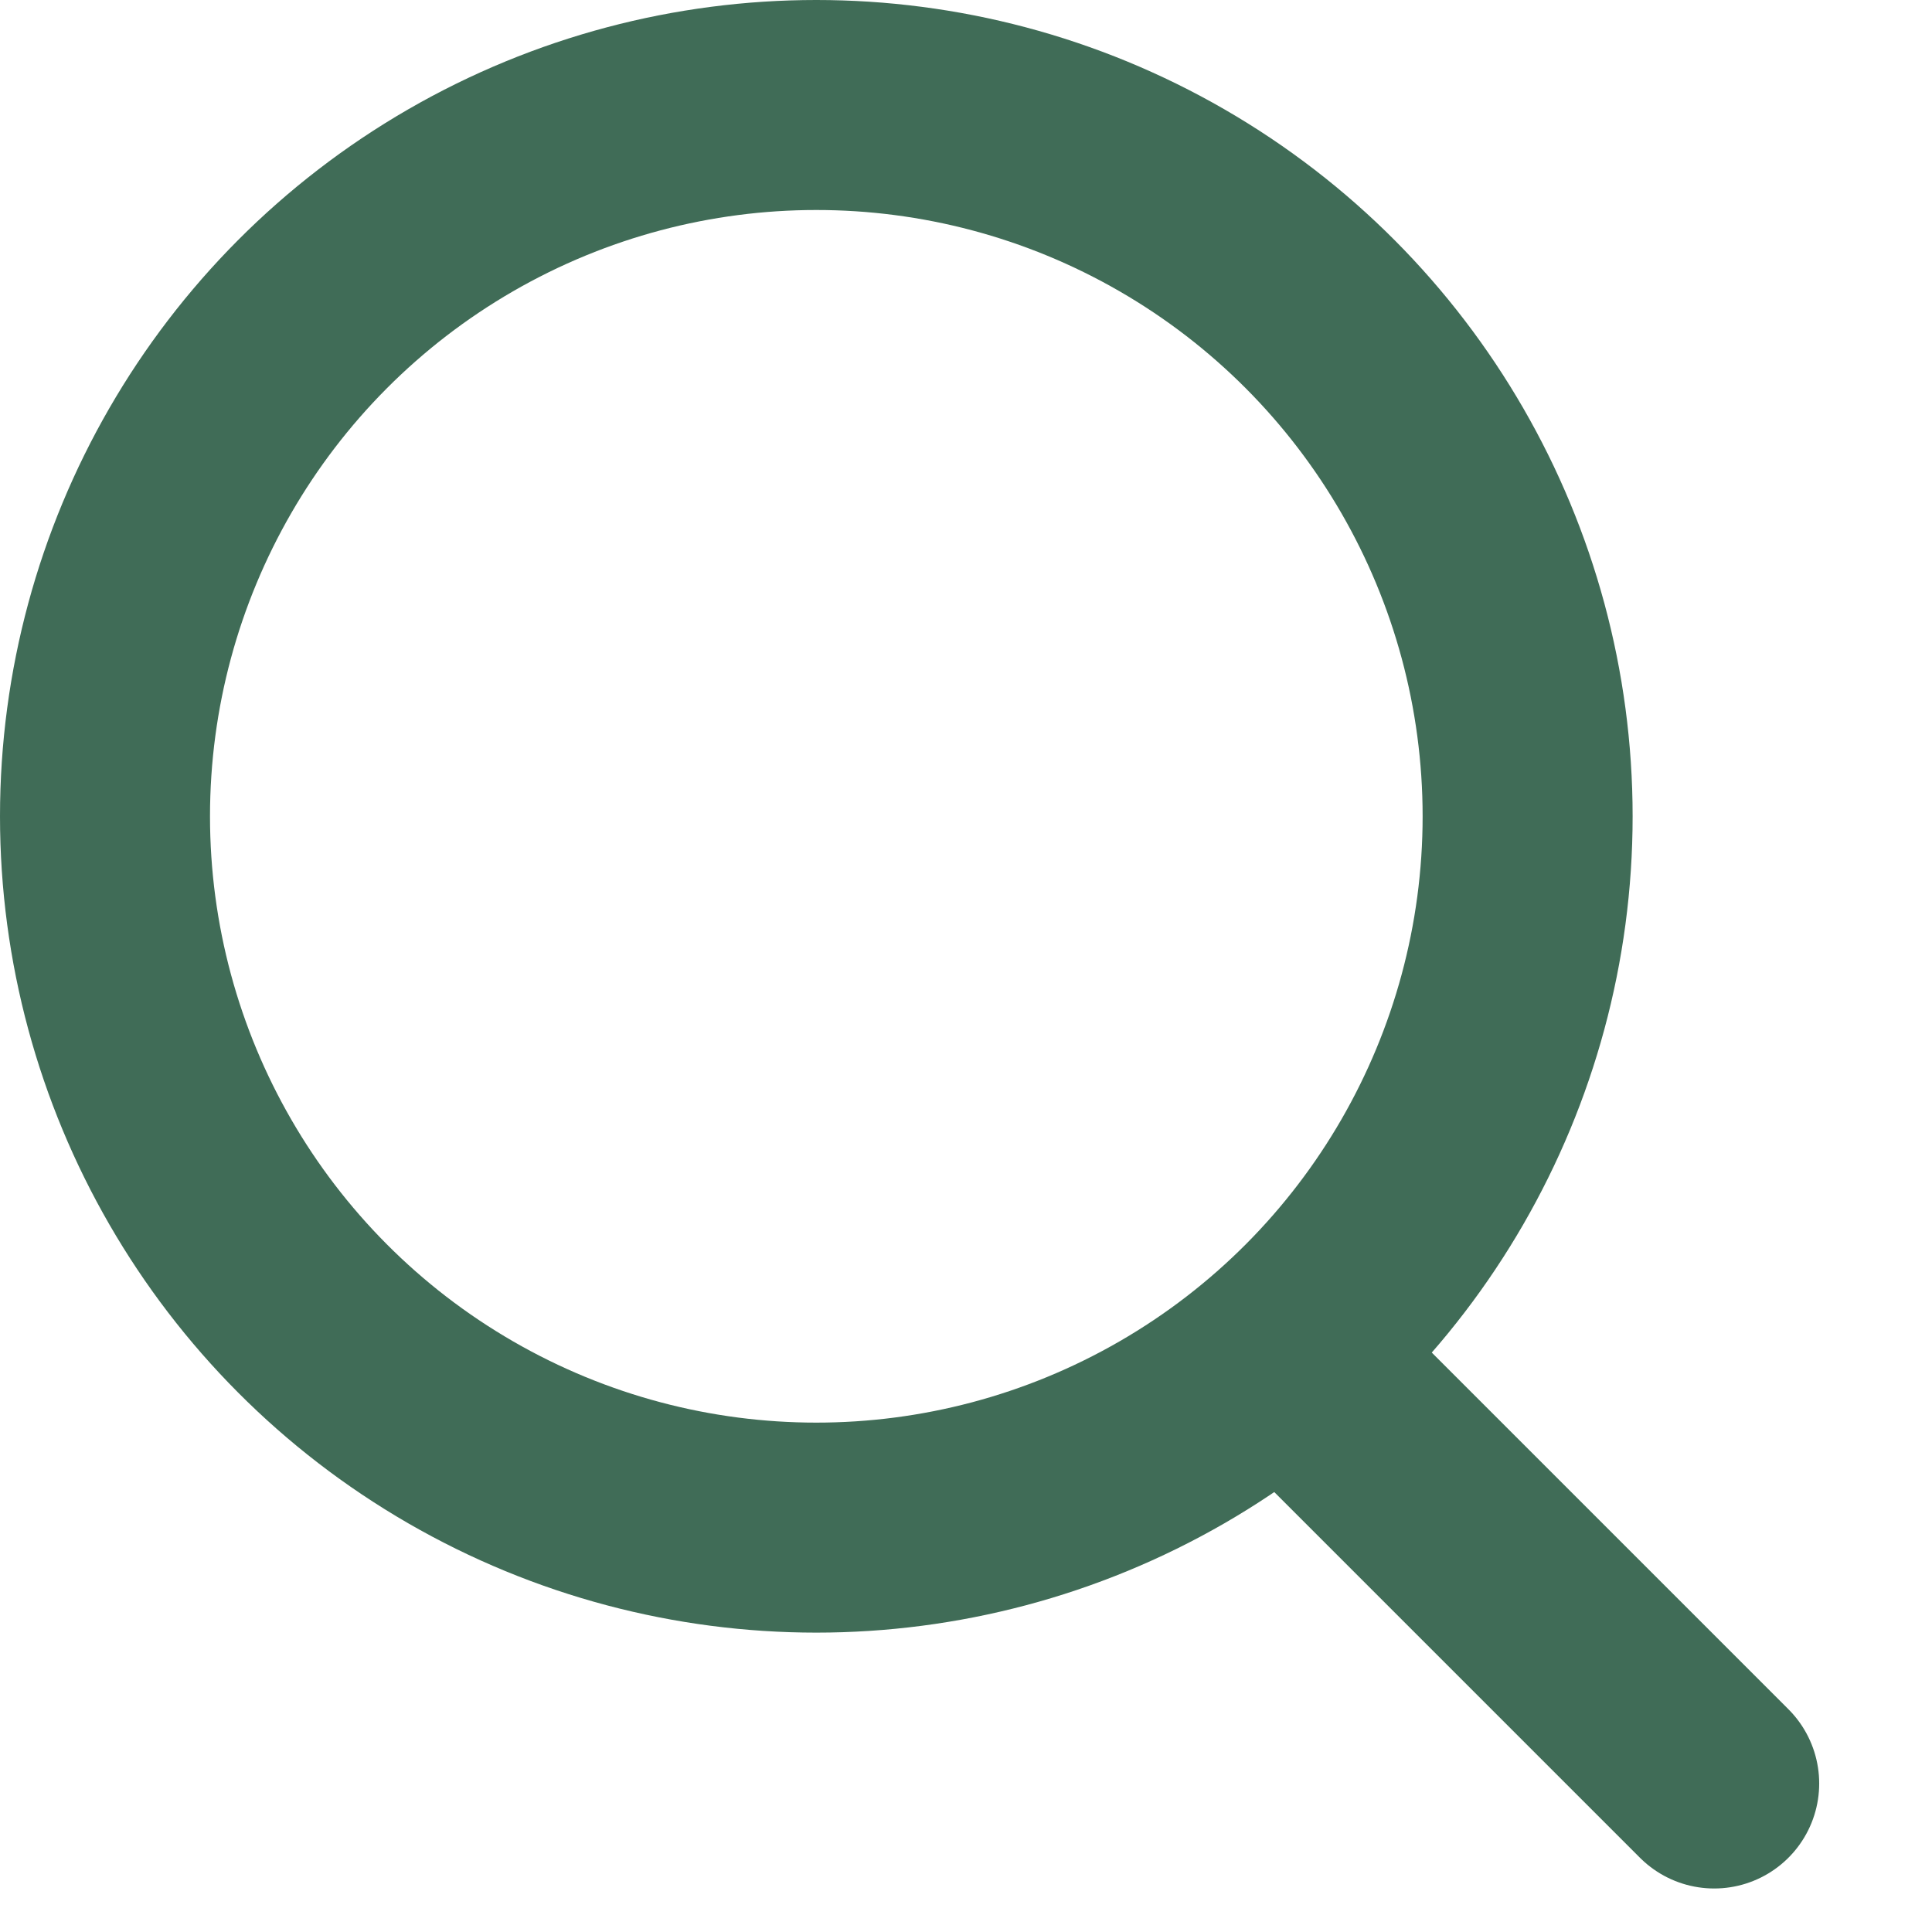 <svg width="23" height="23" viewBox="0 0 23 23" fill="none" xmlns="http://www.w3.org/2000/svg">
<circle cx="9.718" cy="9.718" r="8.468" stroke="#406C57" stroke-width="2.5"/>
<line x1="15.373" y1="16.198" x2="20.407" y2="21.232" stroke="#406C57" stroke-width="2.5" stroke-linecap="round" stroke-linejoin="round"/>
</svg>
